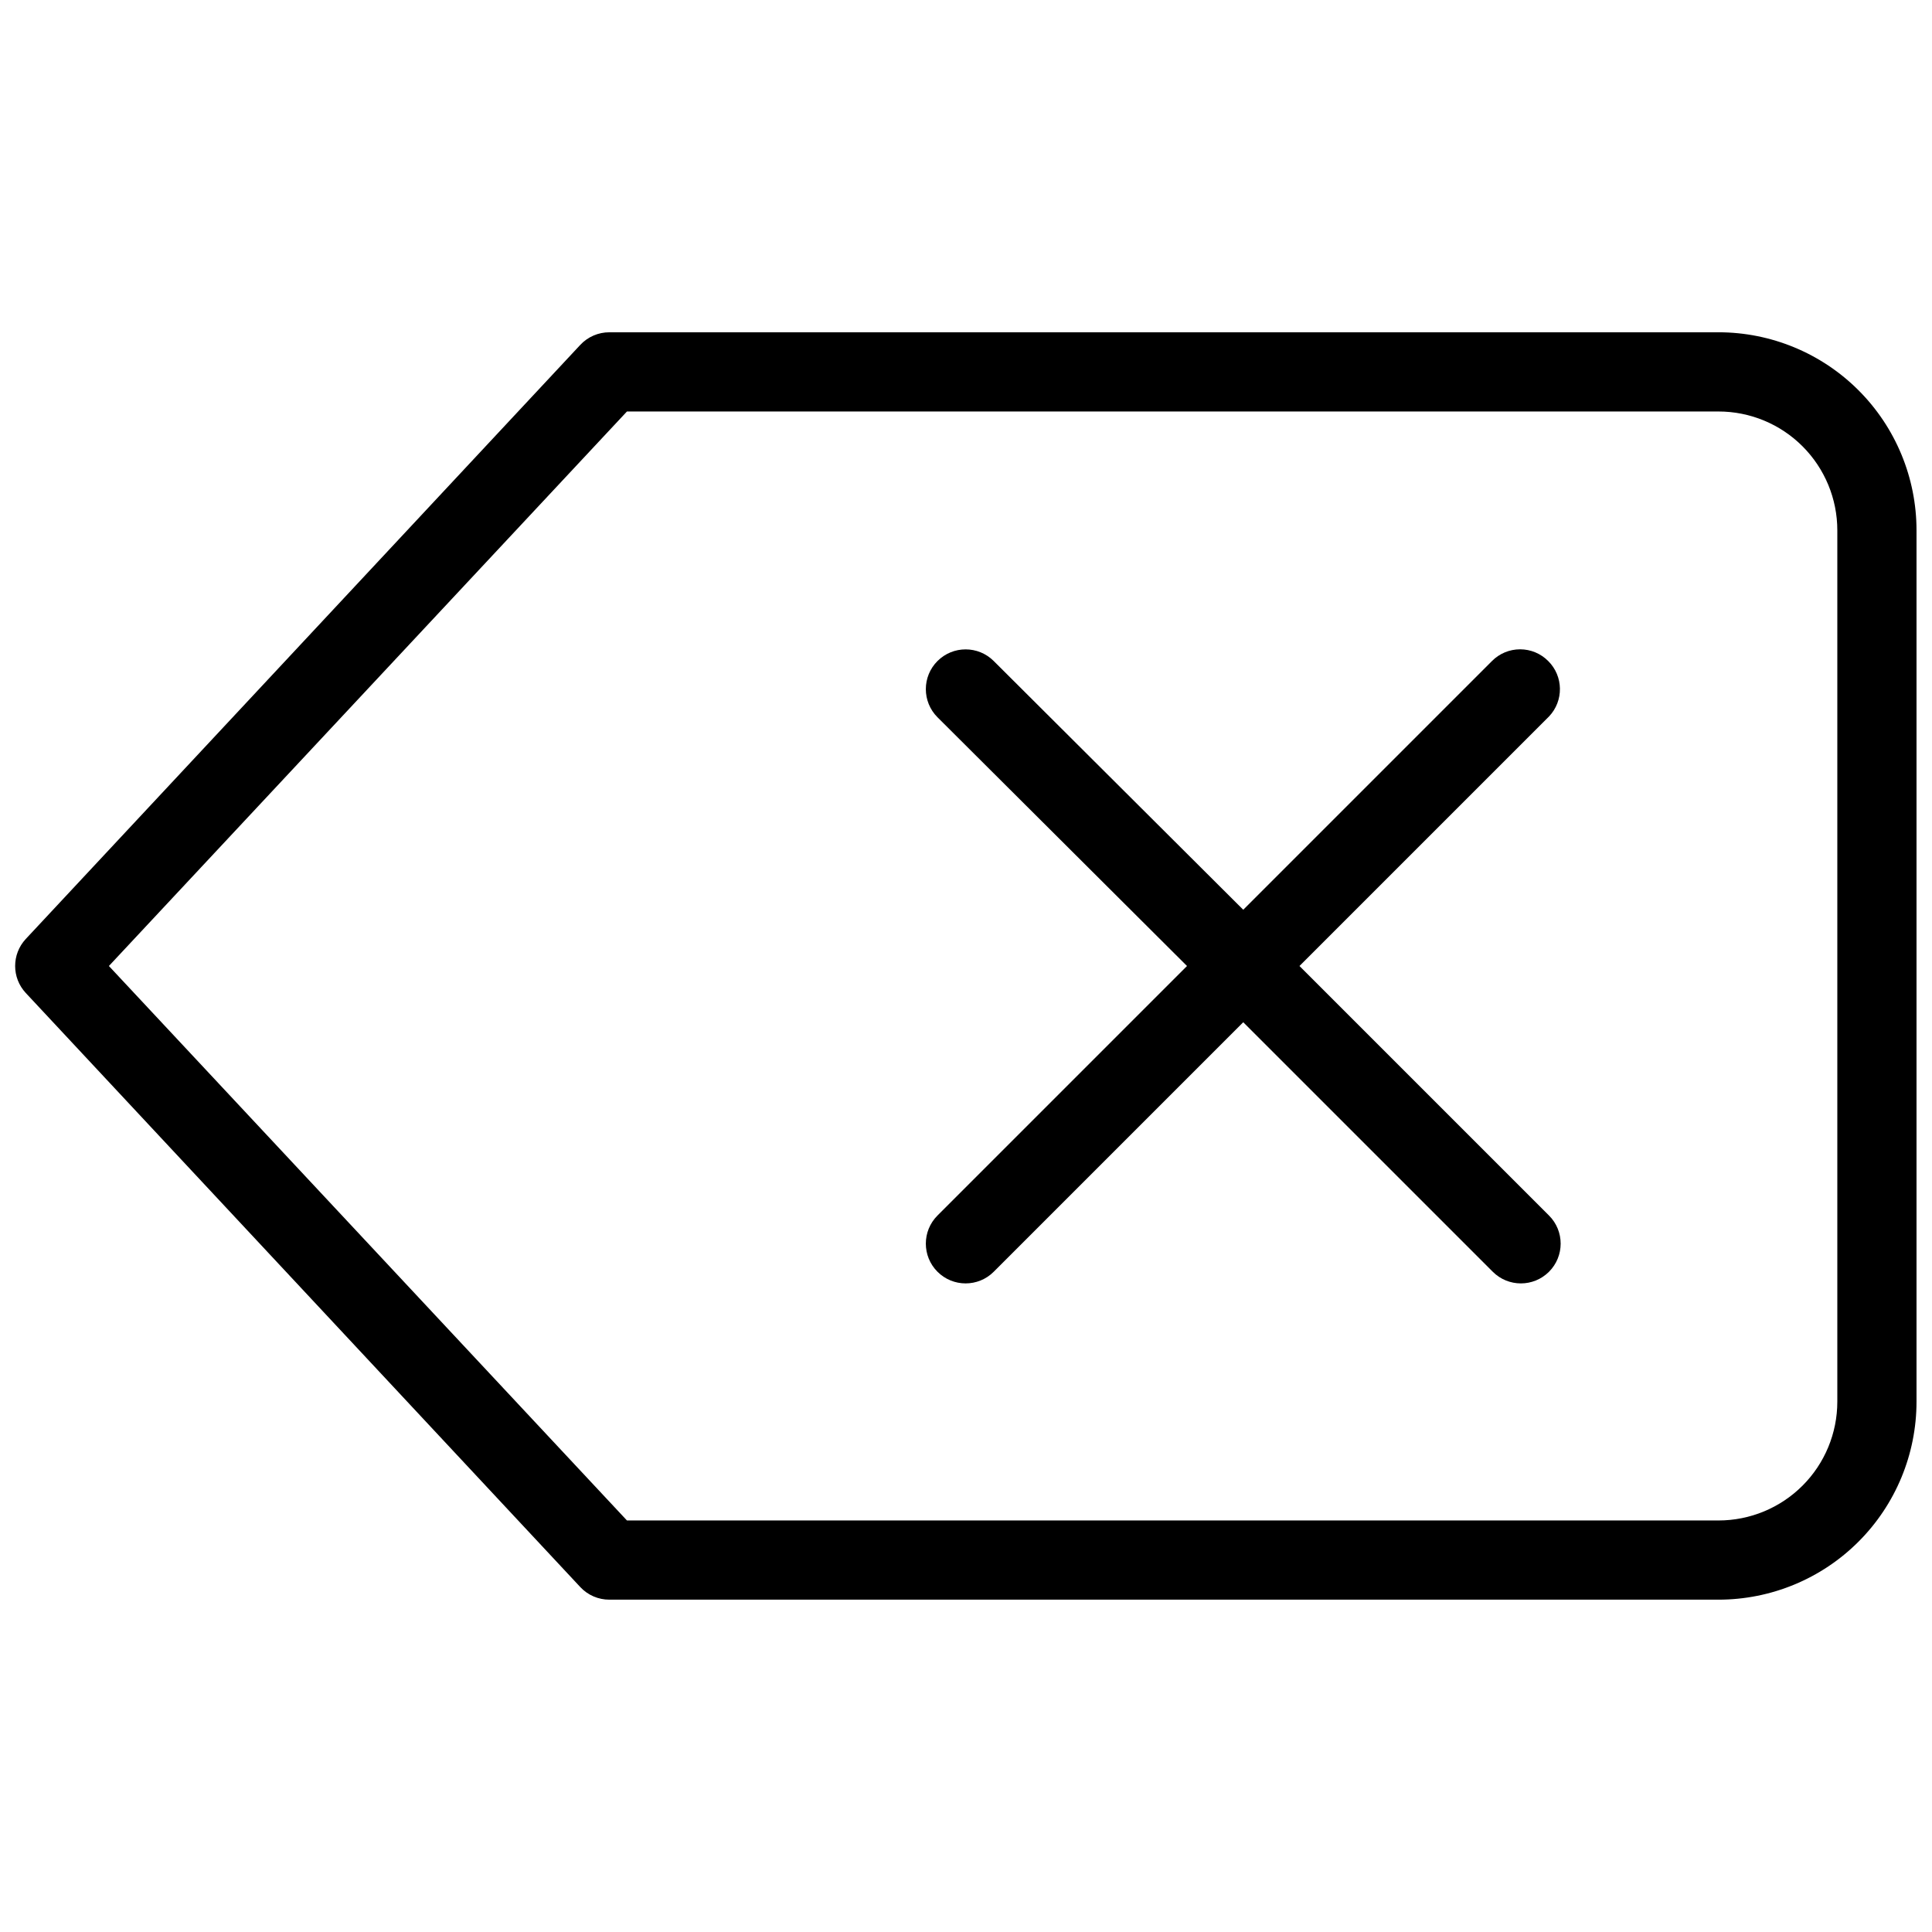 <?xml version="1.0" encoding="UTF-8"?>
<!-- Uploaded to: ICON Repo, www.iconrepo.com, Generator: ICON Repo Mixer Tools -->
<svg width="800px" height="800px" version="1.1" viewBox="144 144 512 512" xmlns="http://www.w3.org/2000/svg">
 <defs>
  <clipPath id="a">
   <path d="m148.09 232h503.81v336h-503.81z"/>
  </clipPath>
 </defs>
 <g clip-path="url(#a)">
  <path d="m599.42 232.06h-293.89c-2.945-0.02-5.766 1.199-7.769 3.359l-146.95 157.44 0.004-0.004c-3.734 4.027-3.734 10.25 0 14.277l146.95 157.44h-0.004c2.004 2.156 4.824 3.375 7.769 3.356h293.89-0.004c13.918 0 27.27-5.527 37.109-15.371 9.844-9.84 15.371-23.188 15.371-37.109v-230.91c0-13.918-5.527-27.27-15.371-37.109-9.84-9.844-23.191-15.371-37.109-15.371zm31.488 283.39c0 8.352-3.316 16.363-9.223 22.266-5.902 5.906-13.914 9.223-22.266 9.223h-289.27l-137.29-146.94 137.29-146.95h289.27c8.352 0 16.363 3.316 22.266 9.223 5.906 5.906 9.223 13.914 9.223 22.266z"/>
 </g>
 <path d="m554.29 319.18c-1.969-1.988-4.652-3.106-7.449-3.106-2.801 0-5.484 1.117-7.453 3.106l-65.914 65.914-66.125-65.914c-4.117-4.117-10.789-4.117-14.906 0-4.117 4.113-4.117 10.789 0 14.902l66.125 65.918-66.125 66.125c-4.117 4.113-4.117 10.789 0 14.902 4.117 4.117 10.789 4.117 14.906 0l66.125-66.125 66.125 66.125c4.113 4.117 10.785 4.117 14.902 0 4.117-4.113 4.117-10.789 0-14.902l-66.125-66.125 66.125-66.125c3.941-4.141 3.848-10.672-0.211-14.695z"/>
</svg>